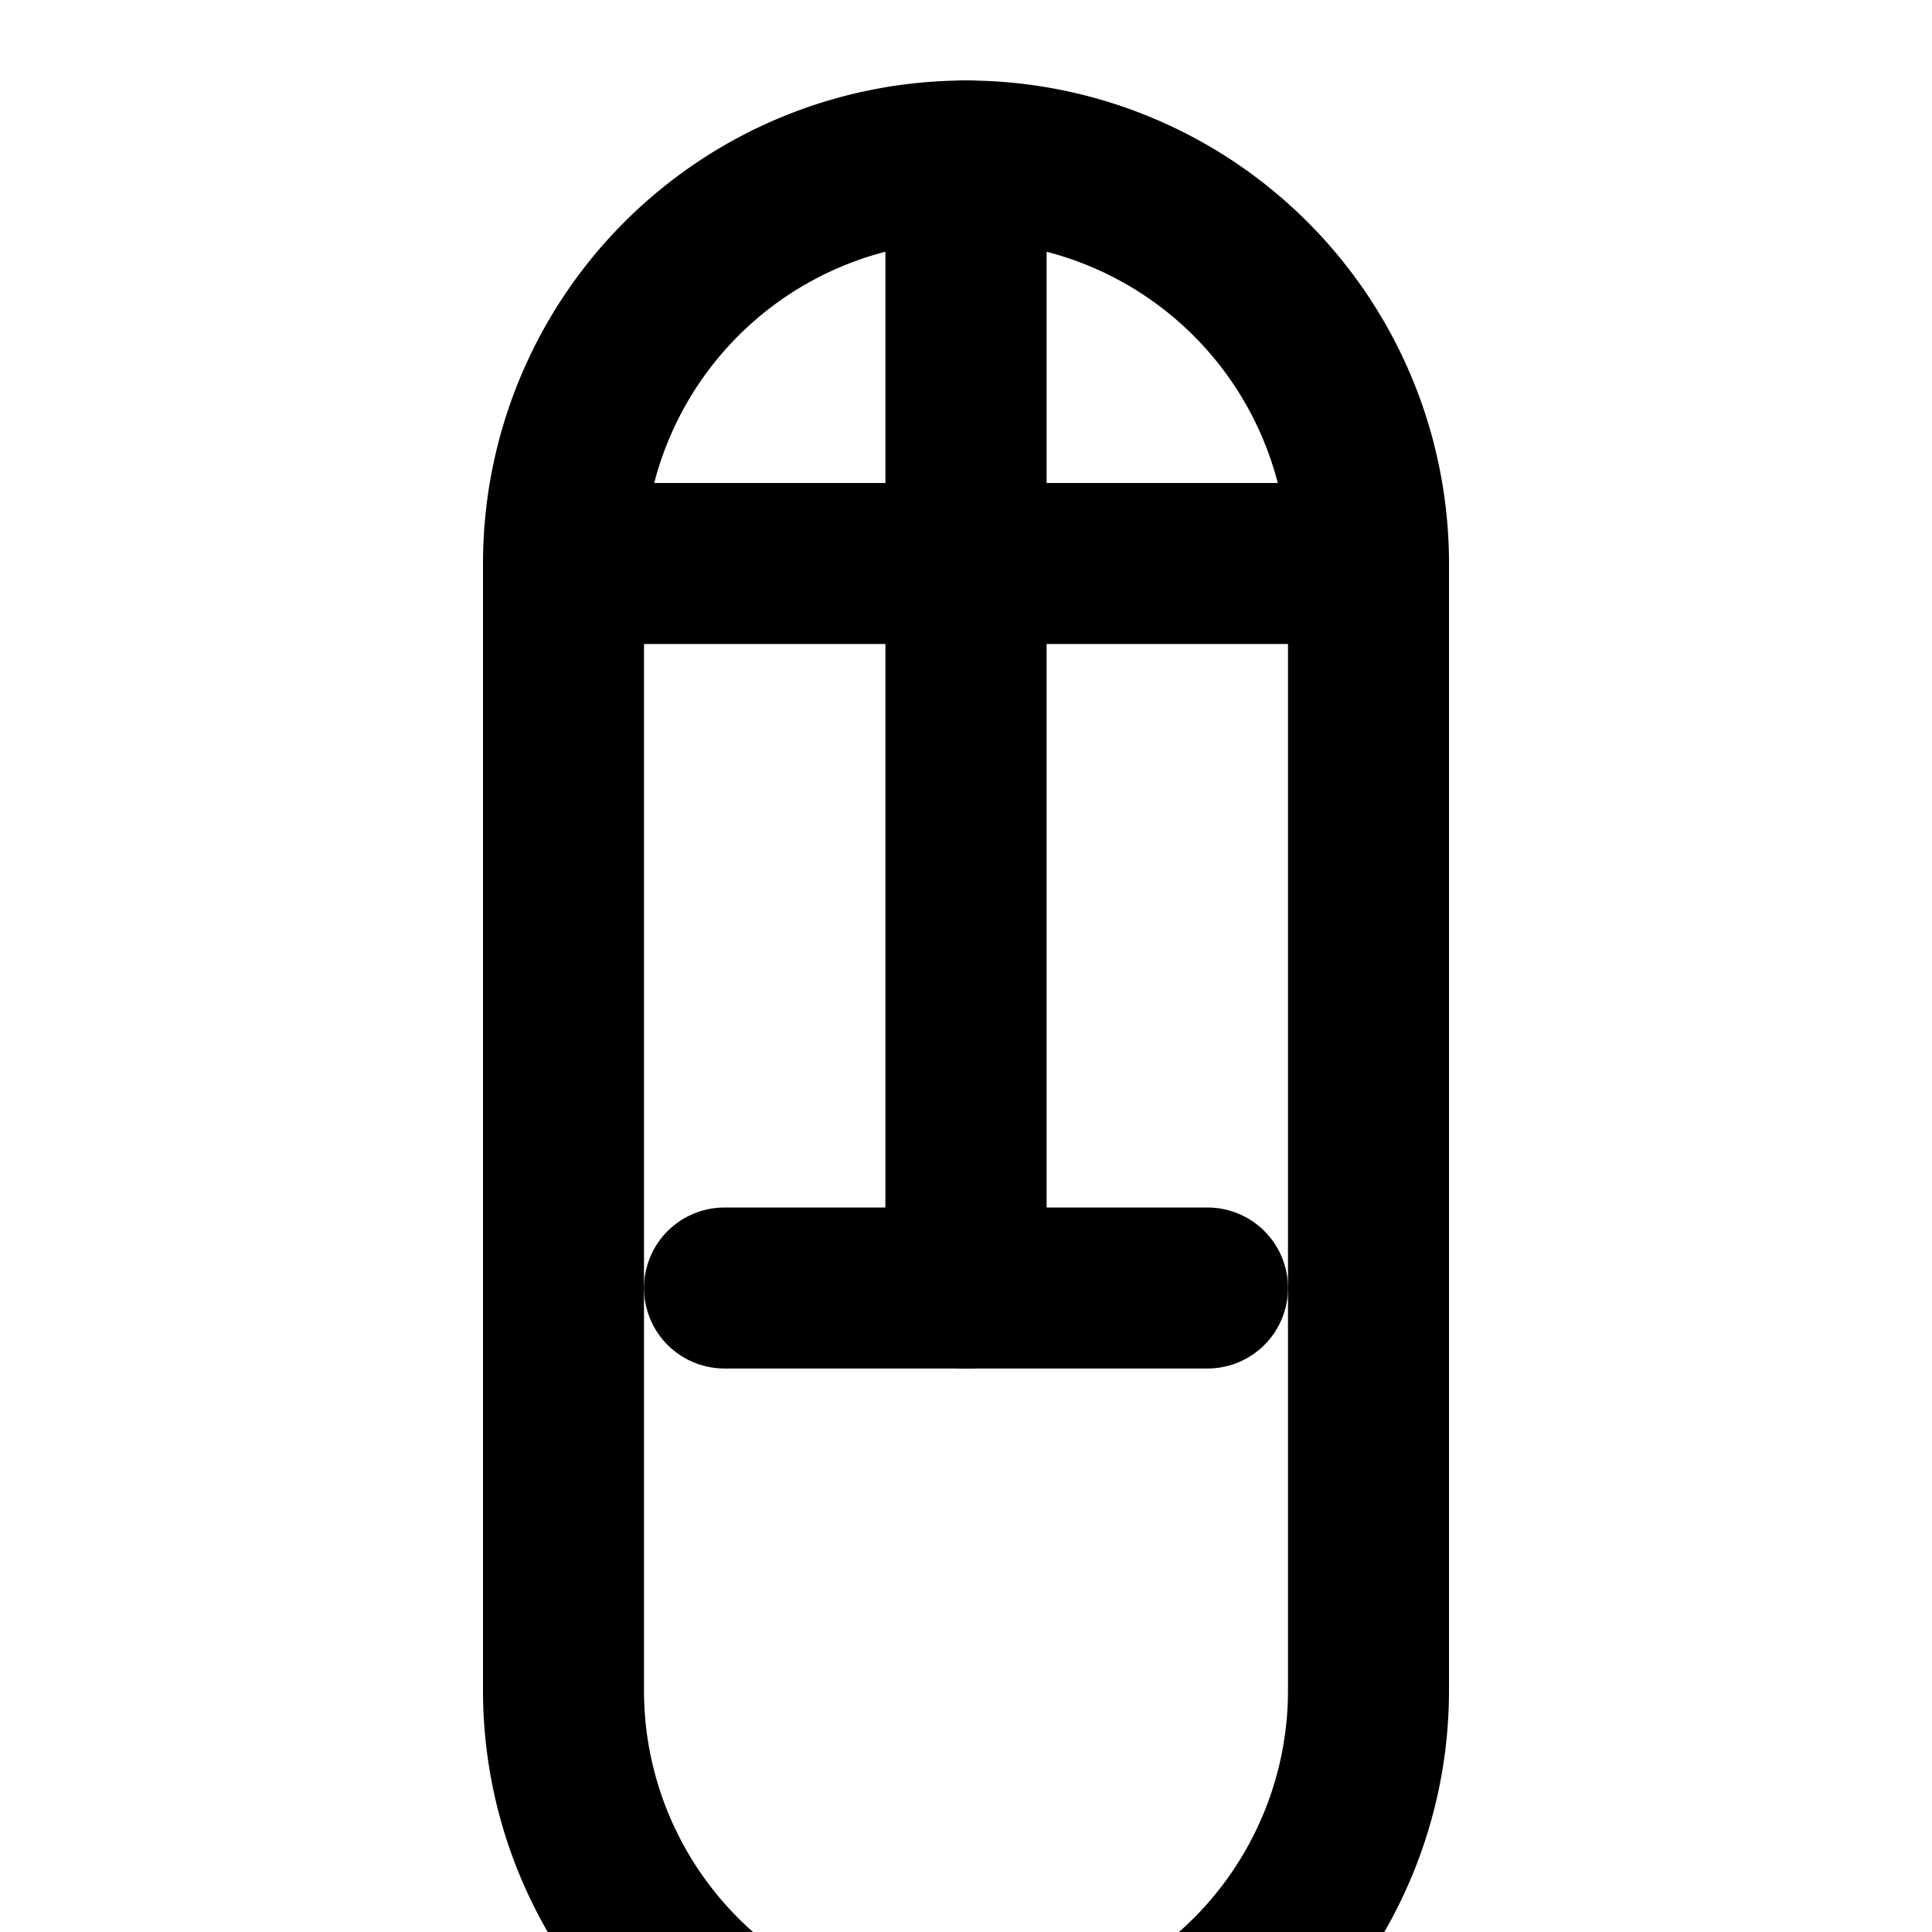 <svg xmlns="http://www.w3.org/2000/svg" width="24" height="24" viewBox="0 0 24 24" fill="none" stroke="currentColor" stroke-width="2" stroke-linecap="round" stroke-linejoin="round">
  <path d="M12 2a5 5 0 0 0-5 5v14a5 5 0 0 0 10 0V7a5 5 0 0 0-5-5Z"/>
  <path d="M12 2v14"/>
  <path d="M9 16h6"/>
  <path d="M8 7h8"/>
  <path d="M12 2v14"/>
</svg>